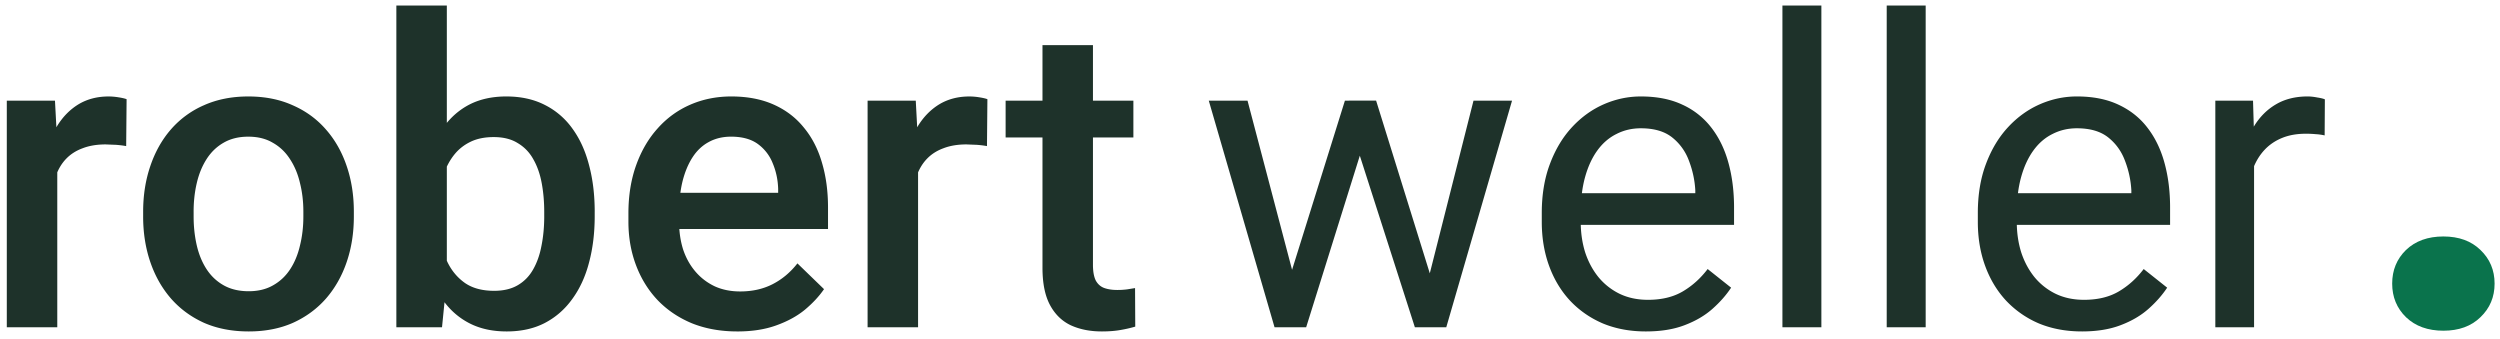 <svg xmlns="http://www.w3.org/2000/svg" width="258" height="35" fill="none" xmlns:v="https://vecta.io/nano"><path d="M5.911 14.839v18.934H.702V10.386h4.971l.238 4.452zm7.154-4.604l-.043 4.842c-.317-.058-.663-.101-1.038-.13l-1.081-.043c-.893 0-1.679.13-2.356.389-.677.245-1.246.605-1.708 1.081-.447.461-.793 1.023-1.037 1.686s-.389 1.405-.432 2.226l-1.189.087c0-1.47.144-2.832.432-4.085s.72-2.356 1.297-3.307c.591-.951 1.326-1.693 2.205-2.226.893-.533 1.924-.8 3.091-.8a6.45 6.45 0 0 1 1.016.086c.375.058.656.122.843.195zm1.708 12.104v-.497c0-1.686.245-3.249.735-4.69.49-1.455 1.196-2.716 2.118-3.782a9.56 9.56 0 0 1 3.415-2.507c1.354-.605 2.882-.908 4.582-.908 1.715 0 3.242.303 4.582.908 1.355.591 2.5 1.427 3.437 2.507.937 1.066 1.65 2.327 2.14 3.782.49 1.441.735 3.004.735 4.69v.497c0 1.686-.245 3.249-.735 4.69s-1.203 2.702-2.14 3.782c-.937 1.066-2.075 1.902-3.415 2.507-1.34.591-2.86.886-4.561.886-1.715 0-3.249-.295-4.604-.886-1.34-.605-2.478-1.441-3.415-2.507-.937-1.081-1.65-2.341-2.14-3.782s-.735-3.004-.735-4.69zm5.209-.497v.497c0 1.052.108 2.046.324 2.983s.555 1.758 1.016 2.464 1.052 1.261 1.772 1.664 1.578.605 2.572.605c.965 0 1.801-.202 2.507-.605.72-.404 1.311-.958 1.772-1.664s.8-1.527 1.016-2.464c.231-.937.346-1.931.346-2.983v-.497c0-1.038-.115-2.017-.346-2.939-.216-.937-.562-1.765-1.038-2.486-.461-.72-1.052-1.282-1.772-1.686-.706-.418-1.549-.627-2.529-.627s-1.83.209-2.55.627c-.706.404-1.29.965-1.751 1.686s-.8 1.549-1.016 2.486c-.216.922-.324 1.902-.324 2.939zM40.904.573h5.209V28.78l-.497 4.993h-4.712V.573zm20.469 21.29v.454c0 1.729-.195 3.321-.584 4.777-.375 1.441-.951 2.695-1.729 3.761-.764 1.066-1.715 1.895-2.853 2.486-1.124.576-2.428.864-3.912.864-1.455 0-2.723-.274-3.804-.821s-1.989-1.326-2.723-2.334c-.72-1.009-1.304-2.212-1.751-3.61s-.764-2.939-.951-4.625v-1.448c.187-1.7.504-3.242.951-4.625.447-1.398 1.03-2.601 1.751-3.61.735-1.023 1.636-1.808 2.702-2.356 1.081-.547 2.341-.821 3.782-.821 1.499 0 2.817.288 3.955.865a7.76 7.76 0 0 1 2.875 2.464c.764 1.052 1.333 2.306 1.708 3.761.389 1.455.584 3.062.584 4.82zm-5.209.454v-.454c0-1.052-.087-2.039-.259-2.961-.173-.937-.461-1.758-.865-2.464-.389-.706-.922-1.261-1.599-1.664-.663-.418-1.491-.627-2.486-.627-.922 0-1.715.159-2.377.476s-1.218.749-1.664 1.297-.8 1.181-1.059 1.902c-.245.72-.411 1.499-.497 2.334v3.912c.13 1.081.403 2.075.821 2.983.432.893 1.038 1.614 1.816 2.161.778.533 1.779.8 3.004.8.965 0 1.78-.195 2.442-.584s1.189-.929 1.578-1.621c.404-.706.692-1.527.865-2.464.187-.937.281-1.945.281-3.026zm19.928 11.888c-1.729 0-3.292-.281-4.69-.843-1.383-.576-2.565-1.376-3.545-2.399-.965-1.023-1.707-2.226-2.226-3.609s-.778-2.875-.778-4.474v-.865c0-1.83.267-3.487.8-4.971s1.275-2.752 2.226-3.804c.951-1.066 2.075-1.88 3.372-2.442s2.702-.843 4.215-.843c1.672 0 3.134.281 4.388.843s2.291 1.354 3.112 2.378c.836 1.009 1.455 2.212 1.859 3.609.418 1.398.627 2.939.627 4.625v2.226H67.381v-3.739h12.925v-.411c-.029-.937-.216-1.816-.562-2.637a4.48 4.48 0 0 0-1.535-1.989c-.692-.504-1.614-.757-2.767-.757-.865 0-1.636.187-2.313.562-.663.36-1.218.886-1.664 1.578s-.793 1.527-1.037 2.507c-.231.965-.346 2.053-.346 3.264v.865c0 1.023.137 1.974.411 2.853.288.865.706 1.621 1.254 2.27s1.21 1.16 1.989 1.535c.778.36 1.664.54 2.658.54 1.254 0 2.37-.252 3.35-.756s1.83-1.218 2.55-2.14l2.745 2.659c-.504.735-1.16 1.441-1.967 2.118-.807.663-1.794 1.203-2.961 1.621-1.153.418-2.493.627-4.02.627zm18.653-19.366v18.934h-5.209V10.386h4.971l.238 4.452zm7.155-4.604l-.044 4.842c-.317-.058-.662-.101-1.037-.13l-1.081-.043c-.893 0-1.679.13-2.356.389-.677.245-1.246.605-1.707 1.081-.447.461-.793 1.023-1.038 1.686a7.54 7.54 0 0 0-.432 2.226l-1.189.087c0-1.47.144-2.832.432-4.085s.721-2.356 1.297-3.307c.591-.951 1.326-1.693 2.205-2.226.893-.533 1.924-.8 3.091-.8a6.45 6.45 0 0 1 1.016.086c.374.058.655.122.843.195zm15.065.151v3.804h-13.185v-3.804h13.185zm-9.381-5.728h5.209V27.31c0 .72.101 1.275.303 1.664.216.375.511.627.886.756s.814.195 1.318.195a8.03 8.03 0 0 0 1.038-.065l.8-.13.021 3.977a13.23 13.23 0 0 1-1.513.346c-.562.101-1.21.151-1.945.151-1.196 0-2.255-.209-3.177-.627-.922-.432-1.643-1.131-2.162-2.096s-.778-2.248-.778-3.847V4.658zm25.202 24.964l6.009-19.236h2.637l-.519 3.826-6.117 19.561h-2.572l.562-4.15zm-4.042-19.236l5.123 19.453.367 3.934h-2.701l-6.787-23.386h3.998zm18.437 19.301l4.885-19.301h3.977l-6.787 23.386h-2.68l.605-4.085zm-5.166-19.301l5.879 18.912.67 4.474h-2.55l-6.29-19.604-.518-3.782h2.809zm27.839 23.819c-1.628 0-3.105-.274-4.431-.821-1.311-.562-2.442-1.347-3.393-2.356-.937-1.009-1.657-2.205-2.161-3.588s-.757-2.896-.757-4.539v-.908c0-1.902.281-3.595.843-5.079.562-1.499 1.326-2.767 2.291-3.804s2.061-1.823 3.285-2.356 2.493-.8 3.804-.8c1.672 0 3.113.288 4.323.865a7.88 7.88 0 0 1 3.005 2.421c.778 1.023 1.354 2.233 1.729 3.631.374 1.383.562 2.896.562 4.539v1.794h-17.464V19.94h13.465v-.303c-.057-1.038-.274-2.046-.648-3.026a5.45 5.45 0 0 0-1.729-2.421c-.793-.634-1.874-.951-3.243-.951-.907 0-1.743.194-2.507.584-.763.375-1.419.937-1.967 1.686s-.972 1.664-1.275 2.745-.454 2.327-.454 3.739v.908c0 1.11.152 2.154.454 3.134.317.965.771 1.816 1.362 2.55a6.53 6.53 0 0 0 2.183 1.729c.864.418 1.844.627 2.939.627 1.412 0 2.608-.288 3.588-.864s1.838-1.347 2.572-2.313l2.421 1.924c-.504.764-1.145 1.491-1.923 2.183s-1.737 1.254-2.875 1.686c-1.124.432-2.457.648-3.999.648zM187.966.573v33.199h-4.02V.573h4.02zm10.764 0v33.199h-4.021V.573h4.021zm16.124 33.631c-1.629 0-3.106-.274-4.431-.821a10.05 10.05 0 0 1-3.394-2.356c-.936-1.009-1.657-2.205-2.161-3.588s-.756-2.896-.756-4.539v-.908c0-1.902.28-3.595.842-5.079.562-1.499 1.326-2.767 2.292-3.804s2.06-1.823 3.285-2.356 2.493-.8 3.804-.8c1.671 0 3.112.288 4.323.865 1.225.576 2.226 1.383 3.004 2.421.778 1.023 1.355 2.233 1.729 3.631.375 1.383.562 2.896.562 4.539v1.794h-17.464V19.94h13.466v-.303c-.058-1.038-.274-2.046-.649-3.026-.36-.98-.936-1.787-1.729-2.421s-1.873-.951-3.242-.951c-.908 0-1.744.194-2.507.584-.764.375-1.42.937-1.967 1.686s-.973 1.664-1.275 2.745-.454 2.327-.454 3.739v.908c0 1.11.151 2.154.454 3.134.317.965.771 1.816 1.361 2.55a6.53 6.53 0 0 0 2.183 1.729c.865.418 1.845.627 2.94.627 1.412 0 2.608-.288 3.588-.864s1.837-1.347 2.572-2.313l2.421 1.924c-.505.764-1.146 1.491-1.924 2.183s-1.736 1.254-2.875 1.686c-1.124.432-2.457.648-3.998.648zm17.766-20.144v19.712h-3.998V10.386h3.89l.108 3.674zm7.306-3.804l-.022 3.718a5.77 5.77 0 0 0-.951-.13 10.1 10.1 0 0 0-.994-.043c-.922 0-1.736.144-2.442.432s-1.304.692-1.794 1.21-.879 1.138-1.167 1.859c-.274.706-.454 1.484-.541 2.334l-1.124.648c0-1.412.137-2.738.411-3.977.288-1.239.728-2.334 1.318-3.285.591-.965 1.34-1.715 2.248-2.248.922-.547 2.018-.821 3.286-.821.288 0 .619.036.994.108.374.058.634.122.778.194z" fill="#1e322a"/><path d="M246.873 29.266c0-1.383.475-2.54 1.426-3.469.973-.929 2.259-1.394 3.858-1.394s2.875.465 3.826 1.394c.973.929 1.459 2.086 1.459 3.469s-.486 2.54-1.459 3.469c-.951.929-2.226 1.394-3.826 1.394s-2.885-.465-3.858-1.394c-.951-.929-1.426-2.086-1.426-3.469z" fill="#0a734c"/></svg>